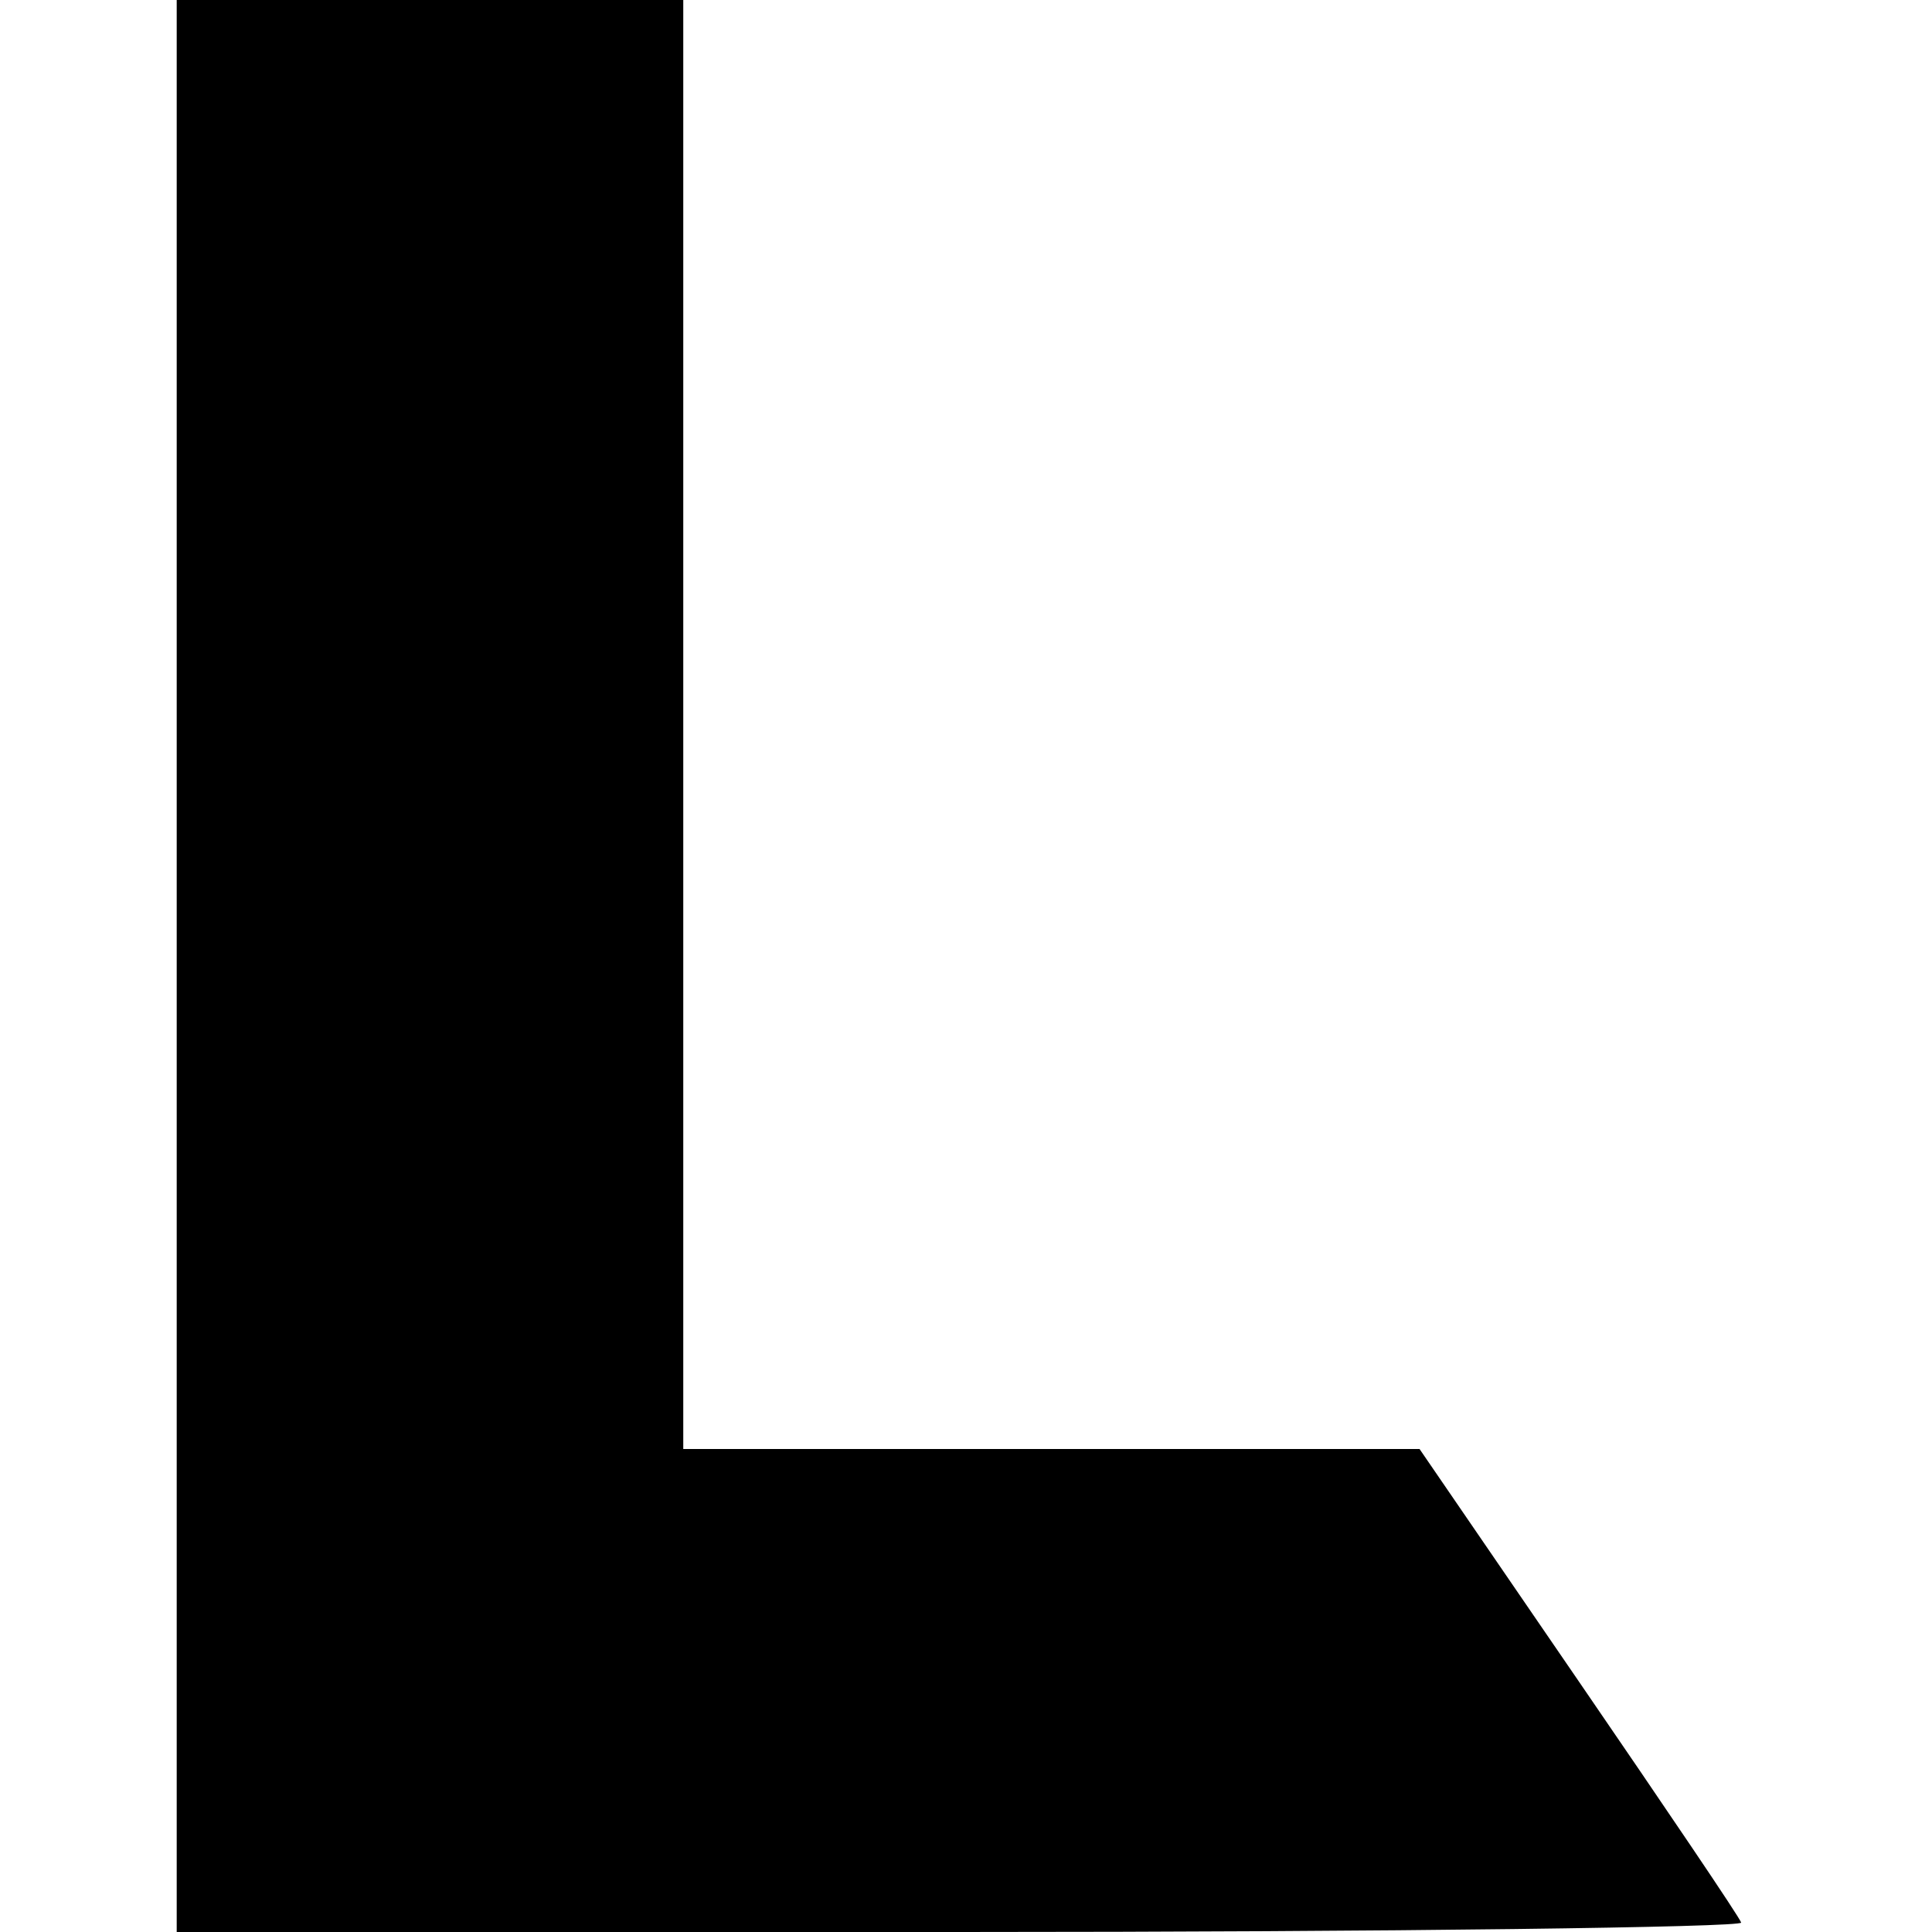 <?xml version="1.0" standalone="no"?>
<!DOCTYPE svg PUBLIC "-//W3C//DTD SVG 20010904//EN"
 "http://www.w3.org/TR/2001/REC-SVG-20010904/DTD/svg10.dtd">
<svg version="1.0" xmlns="http://www.w3.org/2000/svg"
 width="164pt" height="164pt" viewBox="0 0 164 164"
 preserveAspectRatio="xMidYMid meet">
<g transform="translate(0,164) scale(0.1,-0.1)"
fill="#000000" stroke="none">
<path d="M150 820 l0 -820 666 0 c366 0 664 4 662 8 -1 4 -64 97 -138 205
l-135 197 -312 0 -313 0 0 615 0 615 -215 0 -215 0 0 -820z"/>
</g>
</svg>
